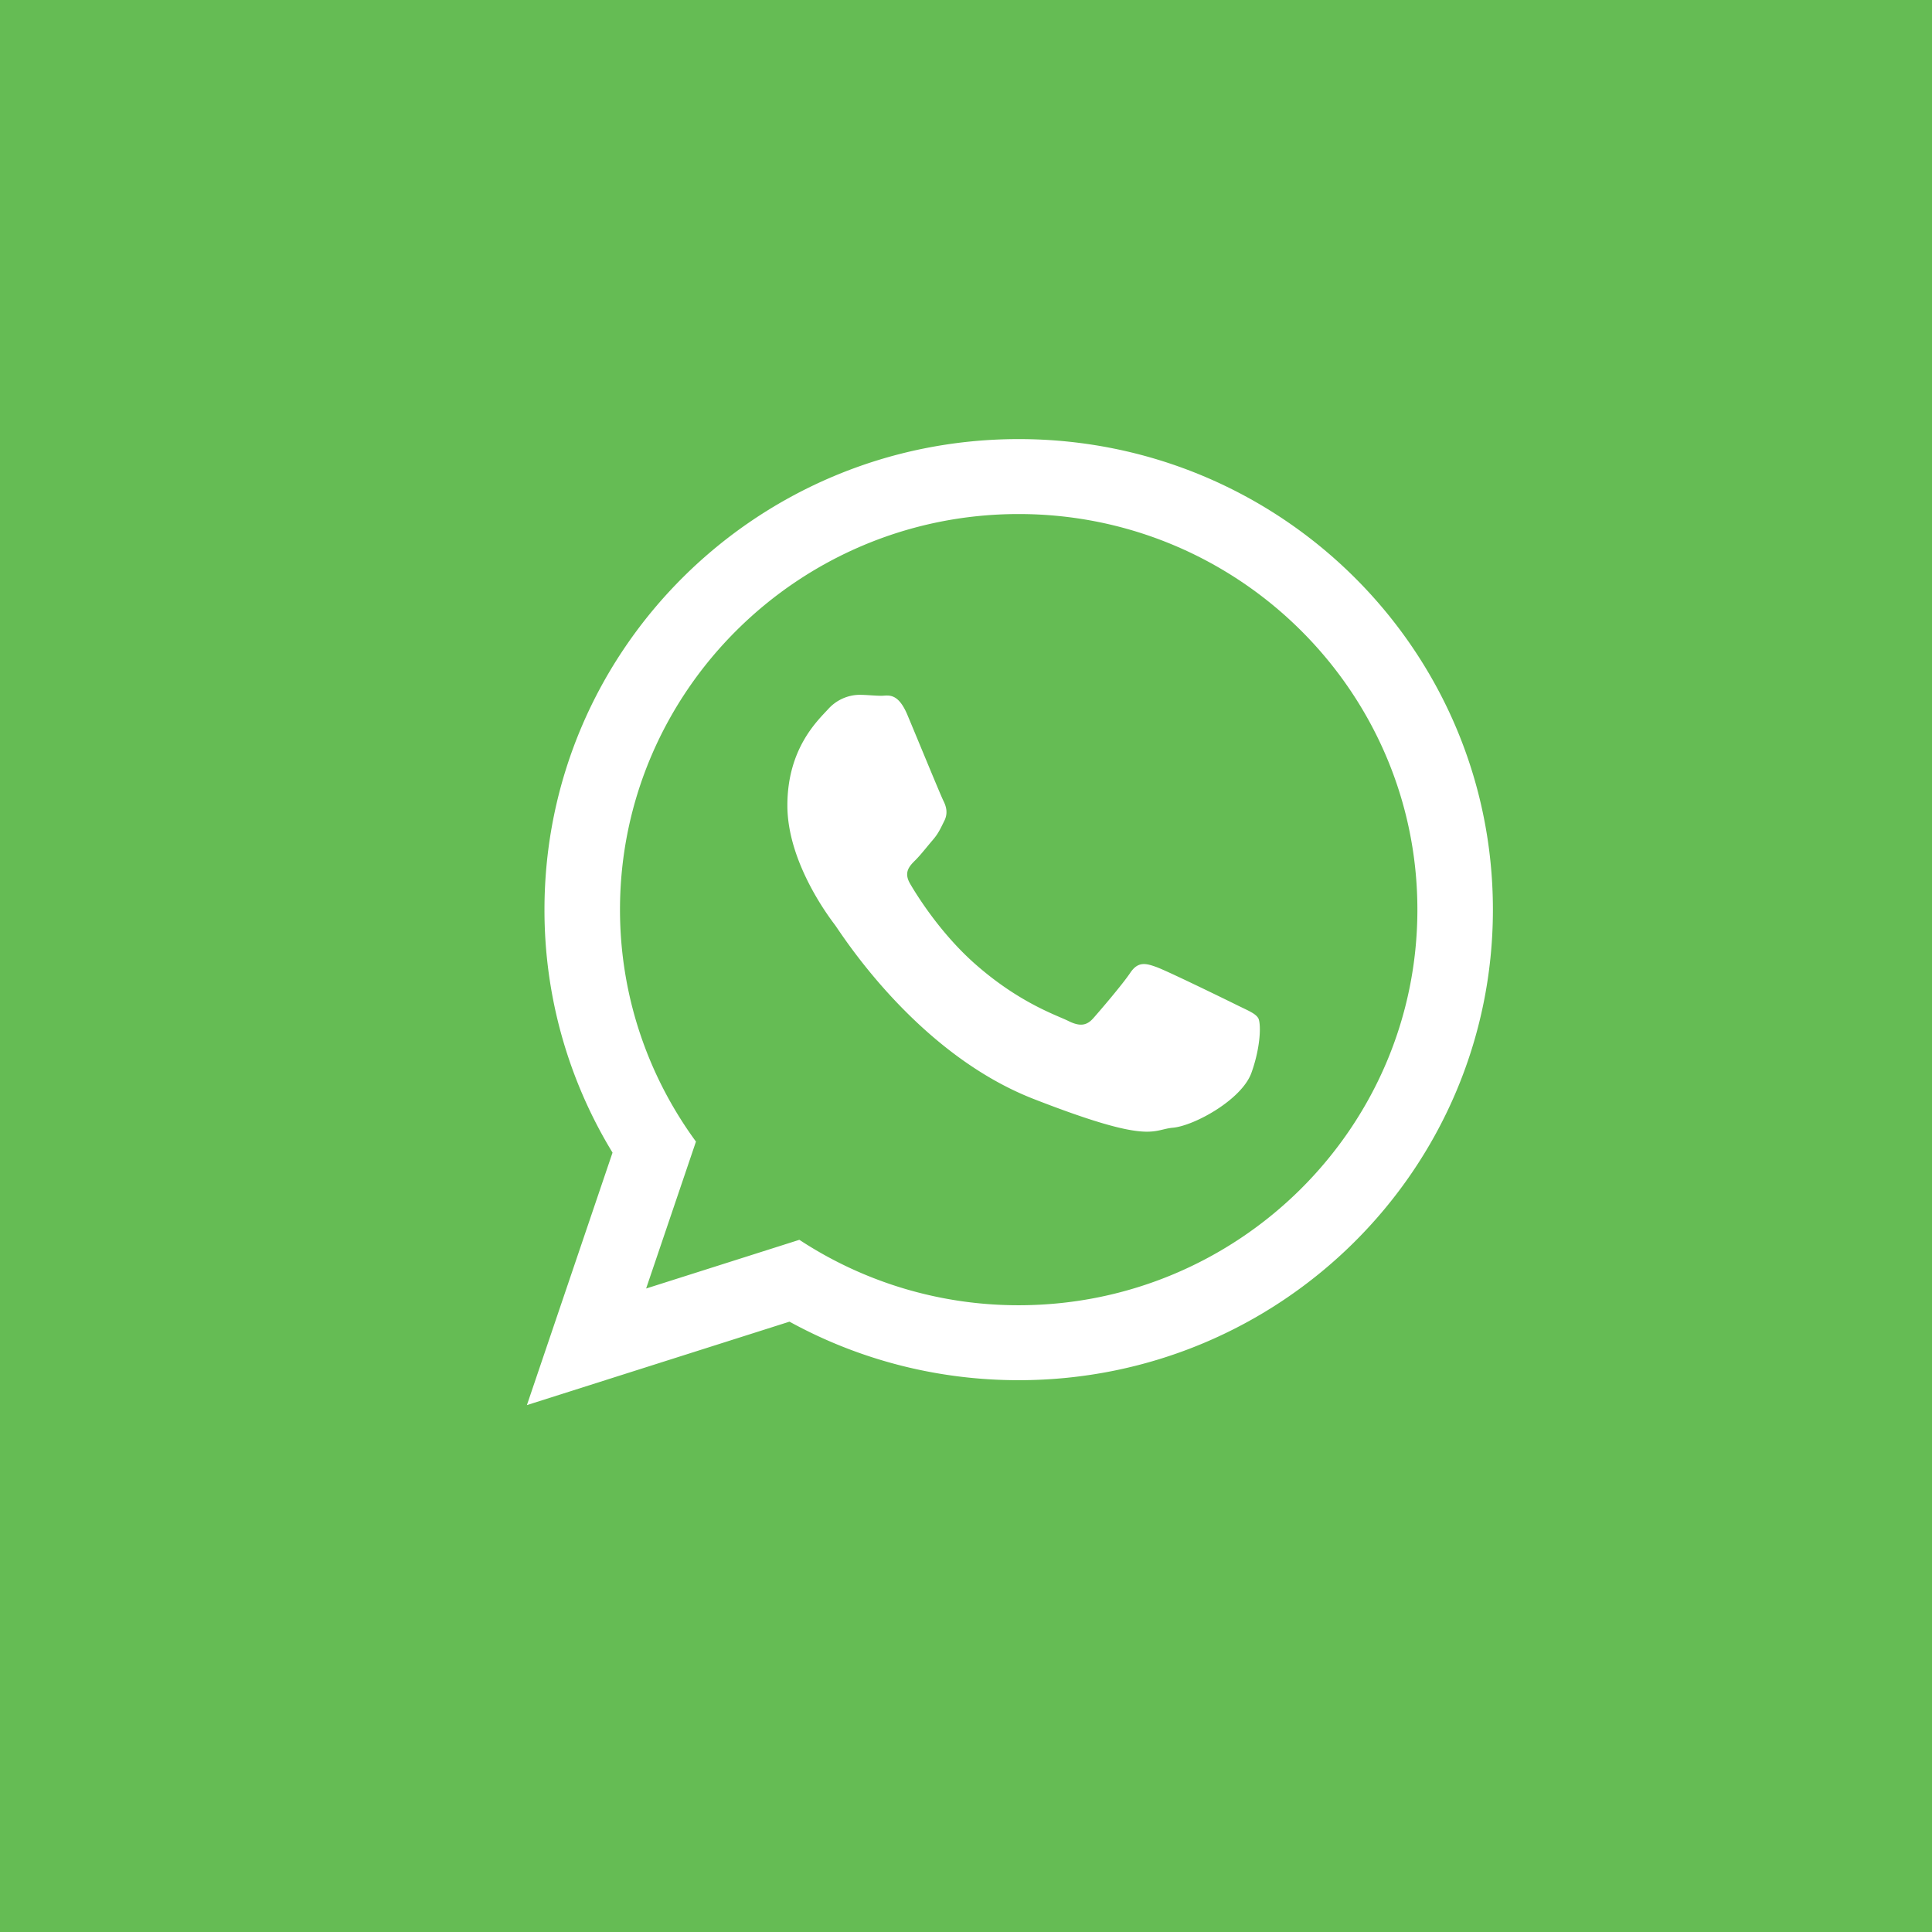 <svg width="44" height="44" viewBox="0 0 44 44" fill="none" xmlns="http://www.w3.org/2000/svg"><path fill="#65BC54" d="M0 0h44v44H0z"/><path d="M34 20.717c0 5.918-4.835 10.716-10.8 10.716-1.894 0-3.673-.484-5.22-1.333L12 32l1.95-5.75a10.604 10.604 0 0 1-1.55-5.533C12.4 14.798 17.235 10 23.2 10 29.166 10 34 14.798 34 20.717zm-10.8-9.01c-5.007 0-9.08 4.042-9.08 9.01 0 1.971.643 3.797 1.73 5.282l-1.135 3.346 3.49-1.109a9.075 9.075 0 0 0 4.995 1.49c5.007 0 9.08-4.04 9.08-9.009 0-4.968-4.073-9.01-9.08-9.01zm5.454 11.478c-.067-.11-.243-.175-.508-.307-.265-.131-1.567-.767-1.809-.854-.242-.088-.42-.132-.596.131s-.683.855-.838 1.03c-.154.176-.309.198-.574.066-.264-.131-1.117-.409-2.128-1.303-.787-.697-1.319-1.556-1.473-1.82-.154-.262-.016-.404.116-.535.12-.118.265-.307.397-.46.133-.154.177-.263.265-.438.088-.176.044-.329-.022-.46-.066-.132-.596-1.424-.817-1.95-.22-.526-.44-.439-.595-.439-.154 0-.331-.022-.508-.022a.977.977 0 0 0-.706.329c-.242.263-.926.899-.926 2.19 0 1.294.948 2.542 1.08 2.717.133.175 1.832 2.914 4.523 3.966 2.692 1.051 2.692.7 3.177.657.485-.044 1.566-.636 1.788-1.249.22-.614.22-1.14.154-1.25z" fill="#fff"/></svg>